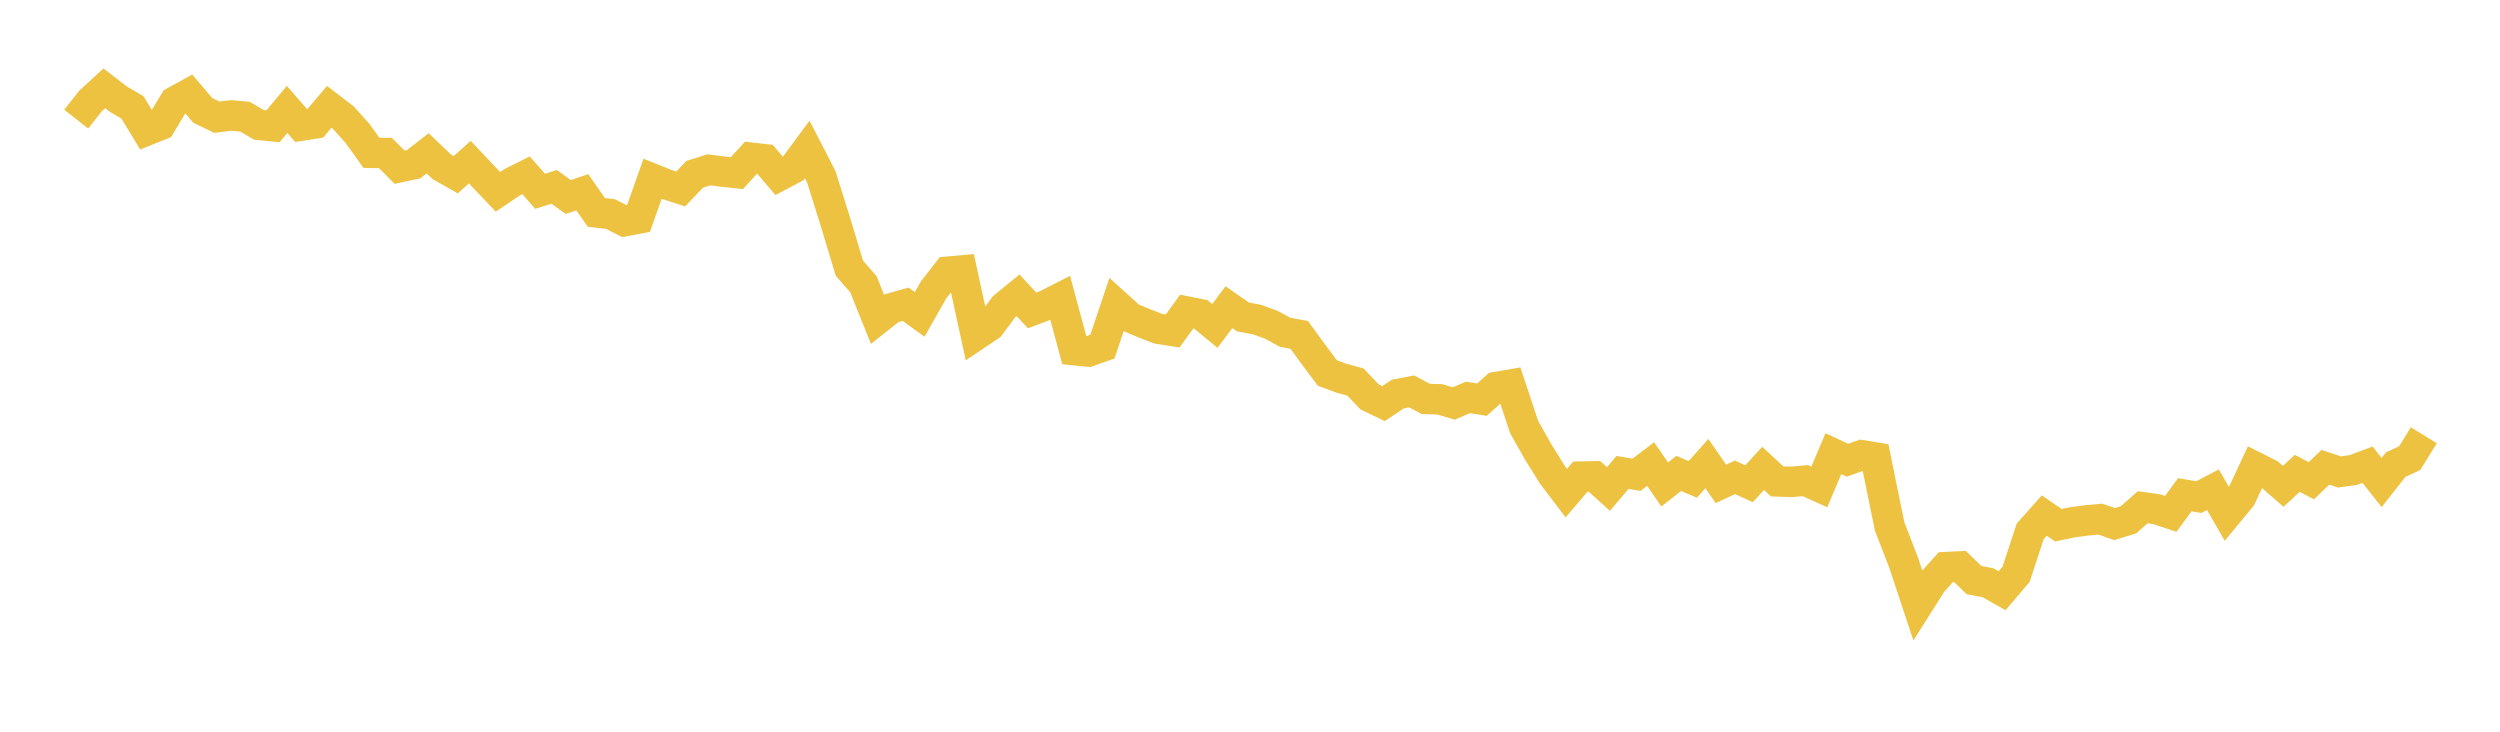 <svg width="164" height="48" xmlns="http://www.w3.org/2000/svg" xmlns:xlink="http://www.w3.org/1999/xlink"><path fill="none" stroke="rgb(237,194,64)" stroke-width="2" d="M5,7.814L5.922,6.644L6.844,5.795L7.766,6.505L8.689,7.046L9.611,8.563L10.533,8.195L11.455,6.664L12.377,6.158L13.299,7.24L14.222,7.688L15.144,7.574L16.066,7.652L16.988,8.192L17.91,8.283L18.832,7.176L19.754,8.24L20.677,8.096L21.599,7.009L22.521,7.717L23.443,8.739L24.365,10.024L25.287,10.04L26.21,10.969L27.132,10.773L28.054,10.056L28.976,10.936L29.898,11.461L30.82,10.634L31.743,11.614L32.665,12.583L33.587,11.961L34.509,11.499L35.431,12.548L36.353,12.258L37.275,12.924L38.198,12.612L39.12,13.935L40.042,14.041L40.964,14.509L41.886,14.334L42.808,11.727L43.731,12.097L44.653,12.396L45.575,11.433L46.497,11.14L47.419,11.258L48.341,11.357L49.263,10.346L50.186,10.451L51.108,11.537L52.03,11.049L52.952,9.803L53.874,11.592L54.796,14.529L55.719,17.593L56.641,18.646L57.563,20.946L58.485,20.217L59.407,19.959L60.329,20.625L61.251,19.004L62.174,17.823L63.096,17.742L64.018,21.989L64.94,21.369L65.862,20.124L66.784,19.373L67.707,20.364L68.629,20.014L69.551,19.545L70.473,22.971L71.395,23.065L72.317,22.737L73.24,19.996L74.162,20.83L75.084,21.219L76.006,21.571L76.928,21.711L77.85,20.438L78.772,20.62L79.695,21.382L80.617,20.151L81.539,20.793L82.461,20.964L83.383,21.297L84.305,21.799L85.228,21.968L86.15,23.231L87.072,24.466L87.994,24.811L88.916,25.061L89.838,26.033L90.76,26.477L91.683,25.856L92.605,25.676L93.527,26.17L94.449,26.197L95.371,26.469L96.293,26.071L97.216,26.218L98.138,25.39L99.06,25.233L99.982,28.015L100.904,29.645L101.826,31.13L102.749,32.347L103.671,31.266L104.593,31.247L105.515,32.079L106.437,30.99L107.359,31.146L108.281,30.441L109.204,31.782L110.126,31.056L111.048,31.449L111.97,30.411L112.892,31.74L113.814,31.312L114.737,31.733L115.659,30.727L116.581,31.579L117.503,31.612L118.425,31.528L119.347,31.944L120.269,29.762L121.192,30.192L122.114,29.862L123.036,30.014L123.958,34.531L124.88,36.915L125.802,39.697L126.725,38.238L127.647,37.202L128.569,37.155L129.491,38.051L130.413,38.228L131.335,38.753L132.257,37.672L133.18,34.858L134.102,33.82L135.024,34.454L135.946,34.262L136.868,34.14L137.79,34.055L138.713,34.379L139.635,34.096L140.557,33.277L141.479,33.404L142.401,33.71L143.323,32.456L144.246,32.609L145.168,32.125L146.09,33.728L147.012,32.61L147.934,30.635L148.856,31.097L149.778,31.903L150.701,31.051L151.623,31.536L152.545,30.653L153.467,30.961L154.389,30.831L155.311,30.485L156.234,31.652L157.156,30.479L158.078,30.052L159,28.552"></path></svg>